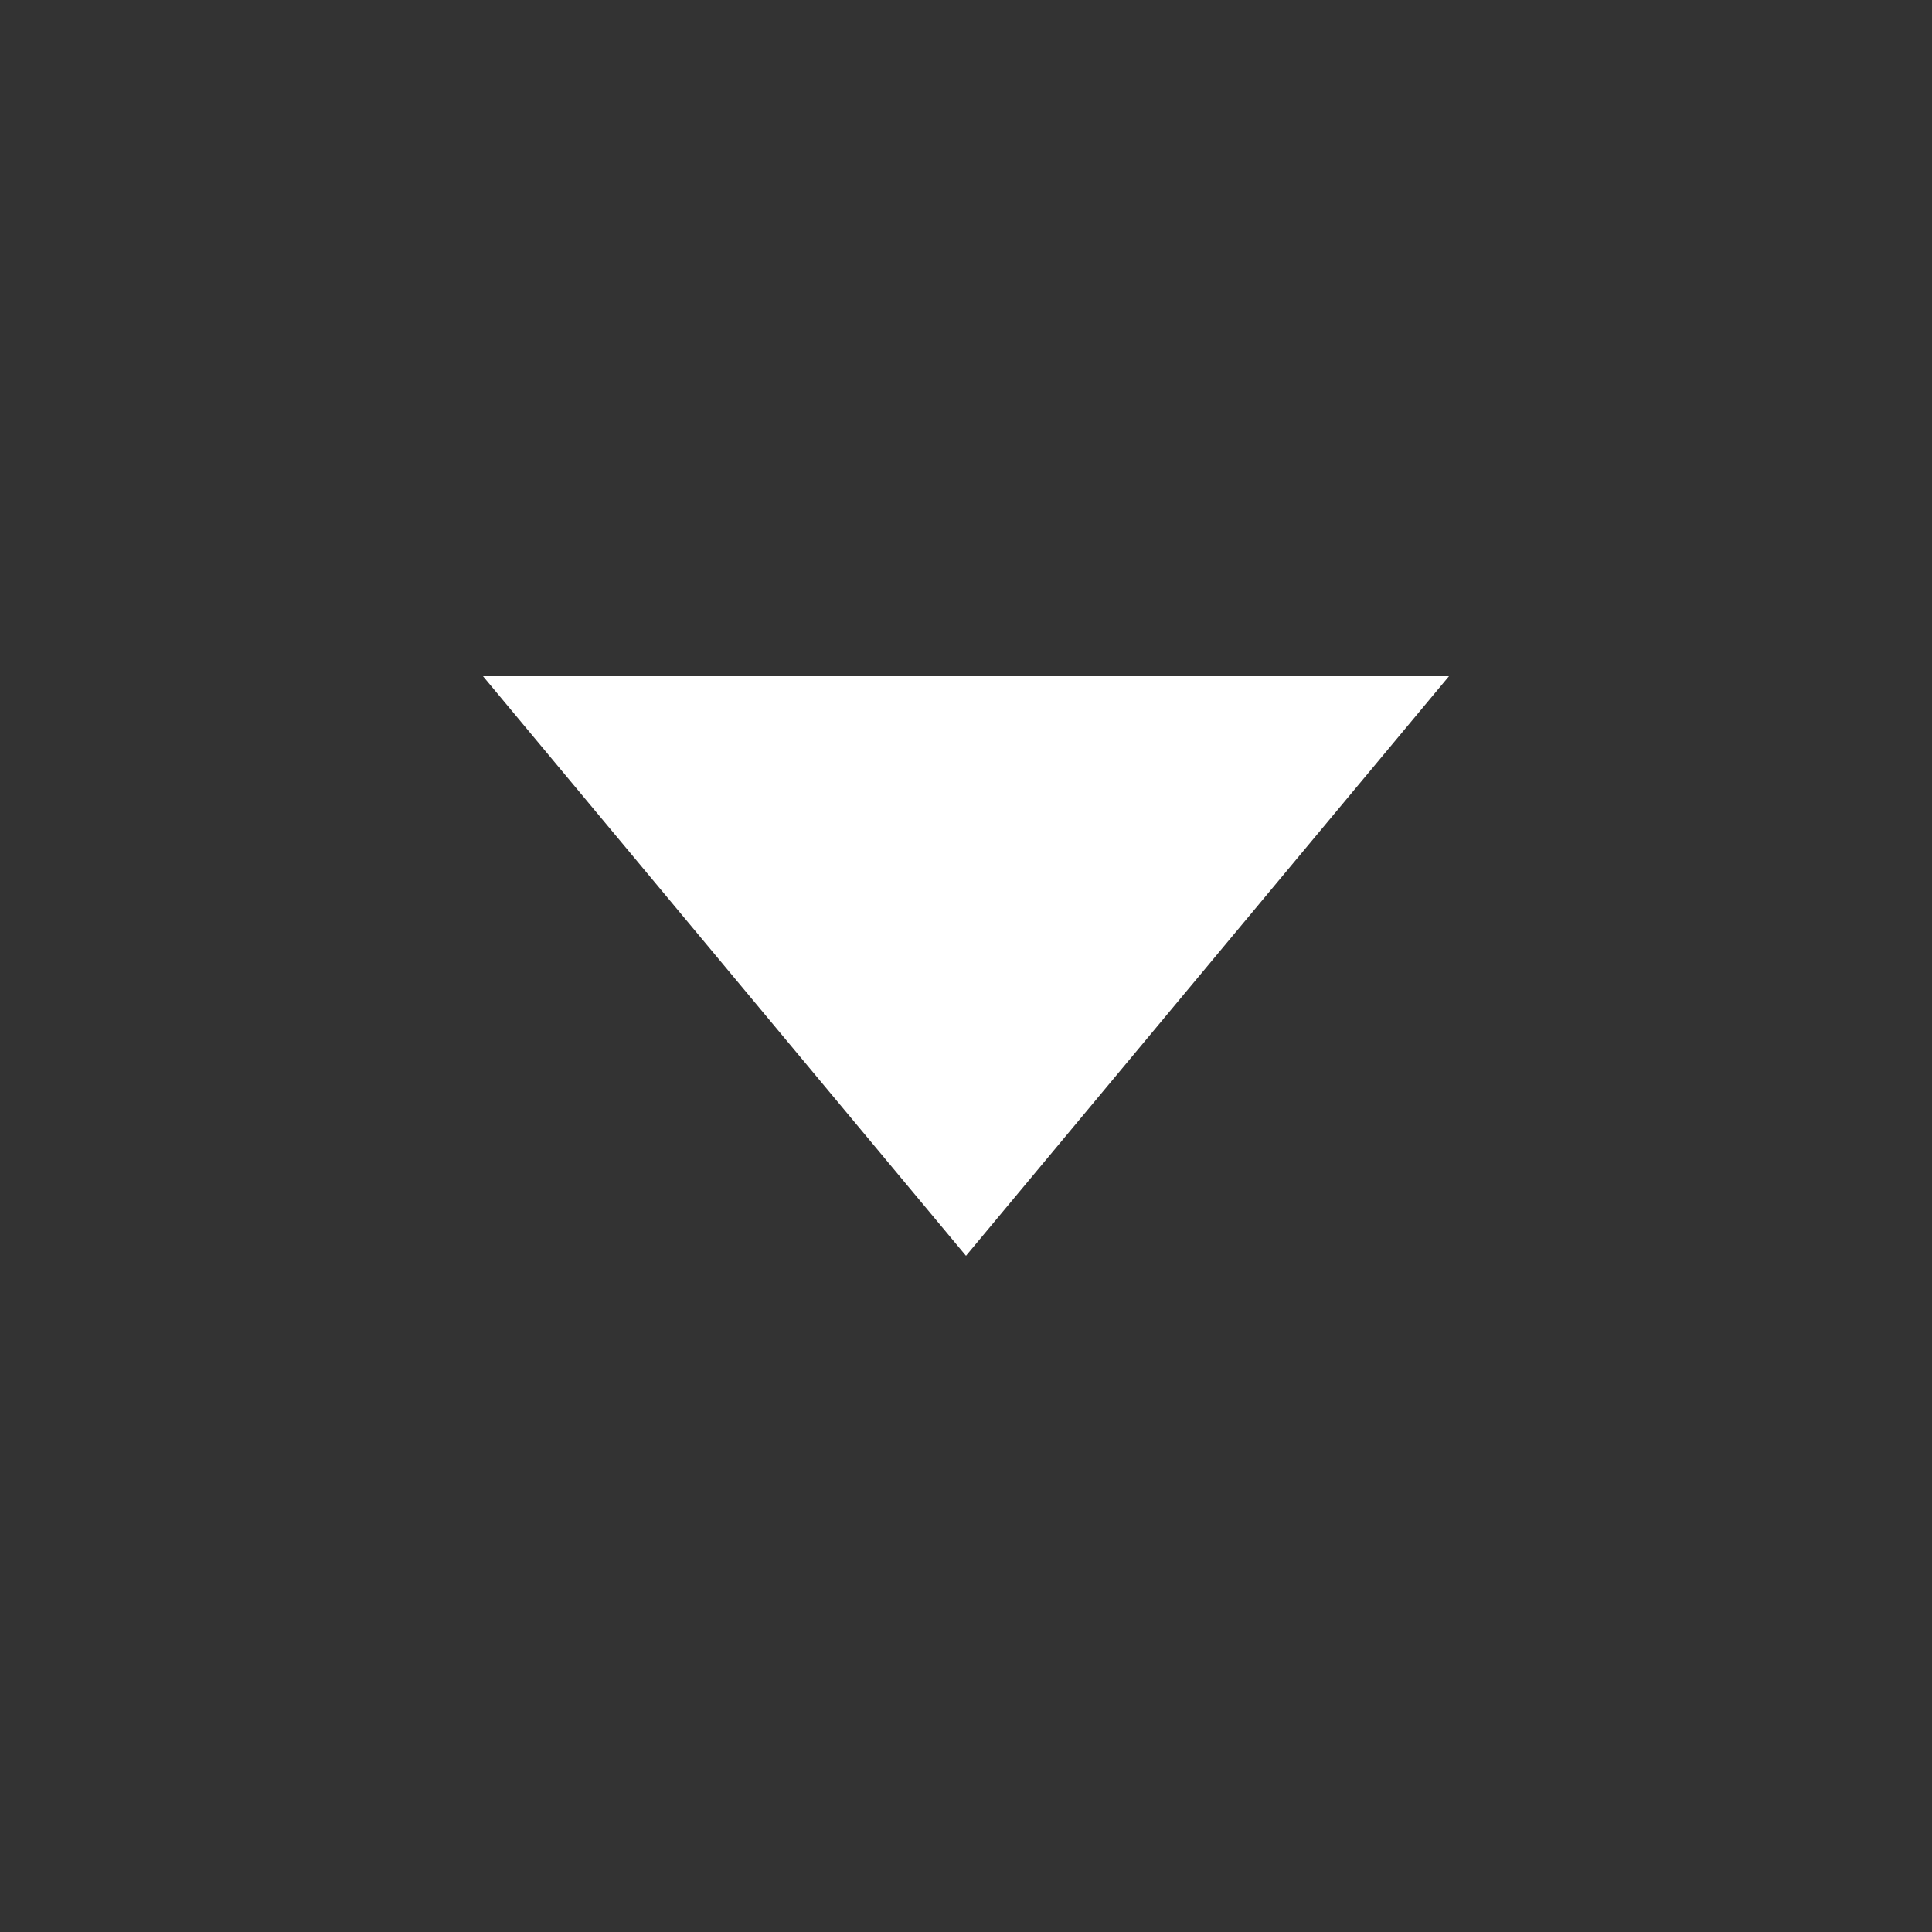 <svg width="16" height="16" viewBox="0 0 16 16" xmlns="http://www.w3.org/2000/svg">
    <rect x="0" y="0" width="16" height="16" fill="#333333" stroke="none"/>
    <g fill="#FFF" fill-rule="evenodd">
        <path d="m8 10.4 4-4.8H4z"/>
        <path fill="none" d="M0 0h16v16H0z"/>
    </g>
</svg>
